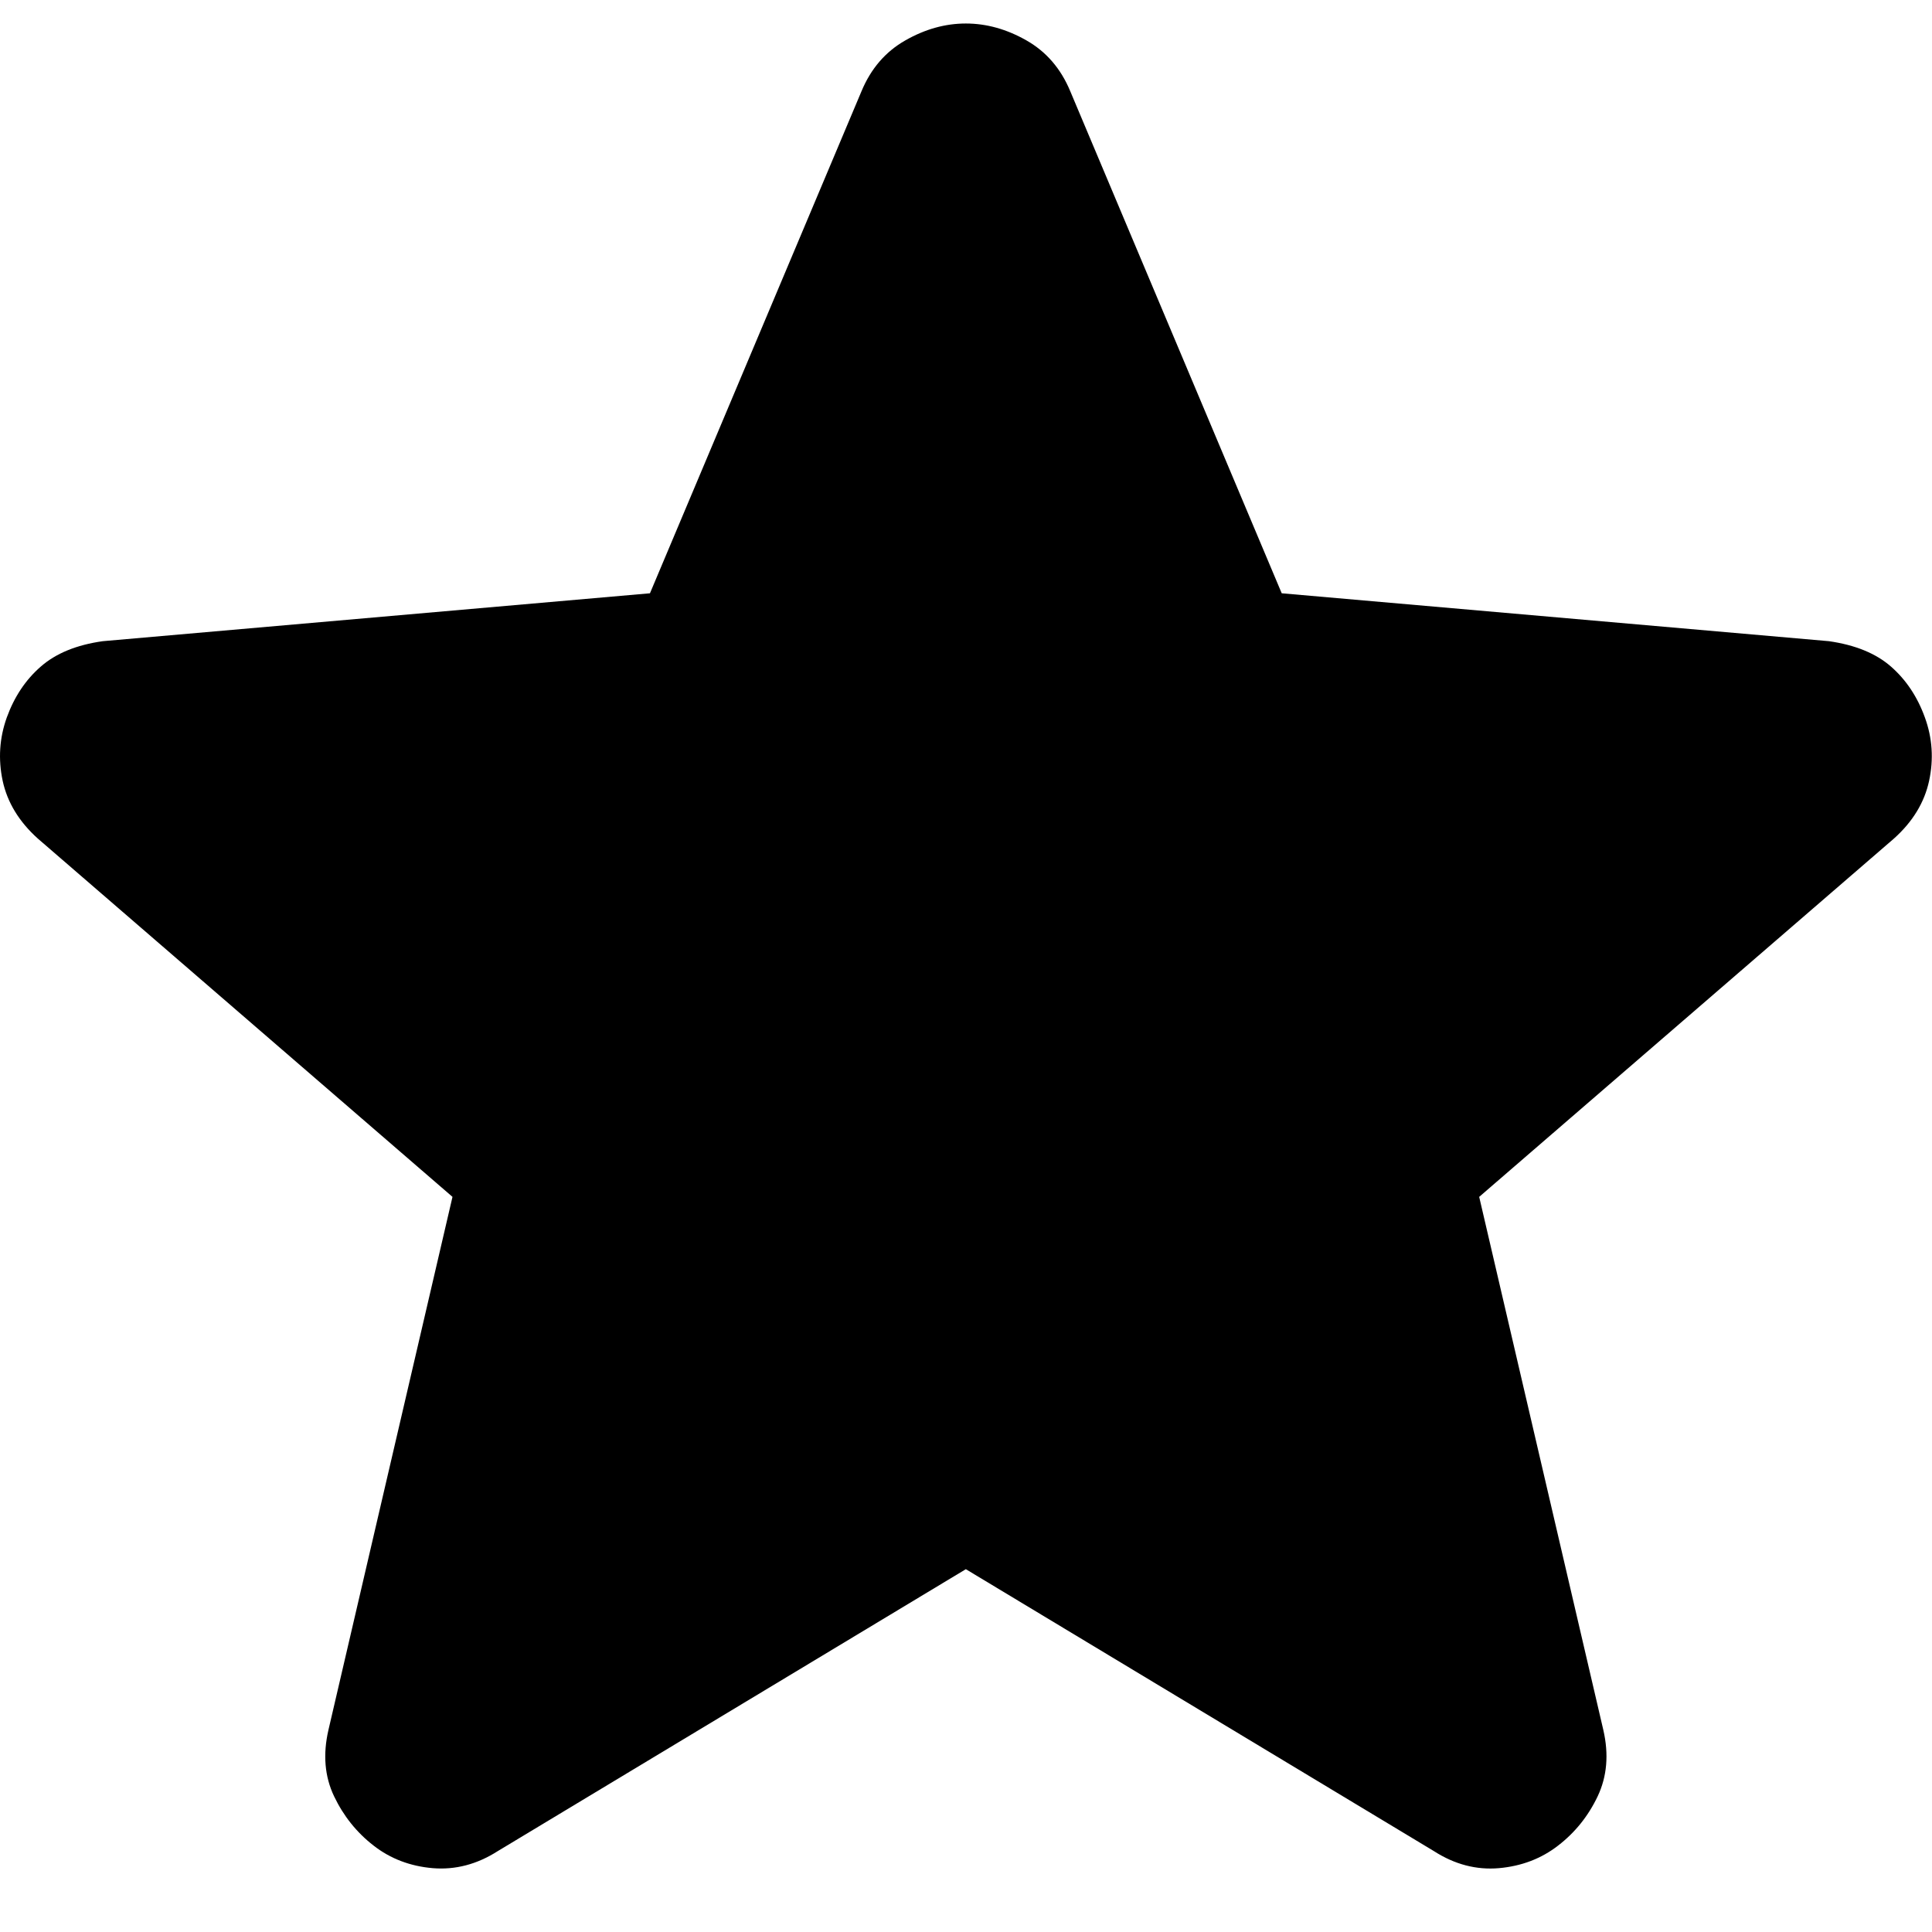 <svg width="24" height="24" viewBox="0 0 24 24" fill="none" xmlns="http://www.w3.org/2000/svg">
<g clip-path="url(#clip0_557_912)">
<path d="M11.998 19.493L6.182 22.996C5.925 23.16 5.656 23.23 5.376 23.207C5.096 23.183 4.85 23.09 4.64 22.926C4.43 22.763 4.267 22.559 4.15 22.314C4.033 22.069 4.01 21.794 4.08 21.49L5.621 14.868L0.471 10.418C0.237 10.208 0.091 9.968 0.033 9.699C-0.024 9.43 -0.007 9.167 0.085 8.911C0.178 8.655 0.318 8.445 0.506 8.281C0.694 8.116 0.951 8.011 1.277 7.965L8.074 7.37L10.702 1.133C10.819 0.852 11 0.642 11.246 0.502C11.491 0.362 11.742 0.292 11.998 0.292C12.254 0.292 12.505 0.362 12.751 0.502C12.997 0.642 13.178 0.852 13.295 1.133L15.922 7.37L22.72 7.965C23.047 8.012 23.304 8.117 23.491 8.281C23.677 8.444 23.818 8.654 23.911 8.911C24.005 9.168 24.022 9.431 23.964 9.7C23.906 9.969 23.76 10.209 23.526 10.418L18.375 14.868L19.917 21.49C19.987 21.794 19.963 22.068 19.847 22.314C19.73 22.56 19.566 22.764 19.356 22.926C19.146 23.089 18.901 23.182 18.62 23.207C18.34 23.231 18.071 23.161 17.814 22.996L11.998 19.493Z" fill="black"/>
</g>
<defs>
<clipPath id="clip0_557_912">
<rect width="24" height="24" fill="white"/>
</clipPath>
</defs>
</svg>
